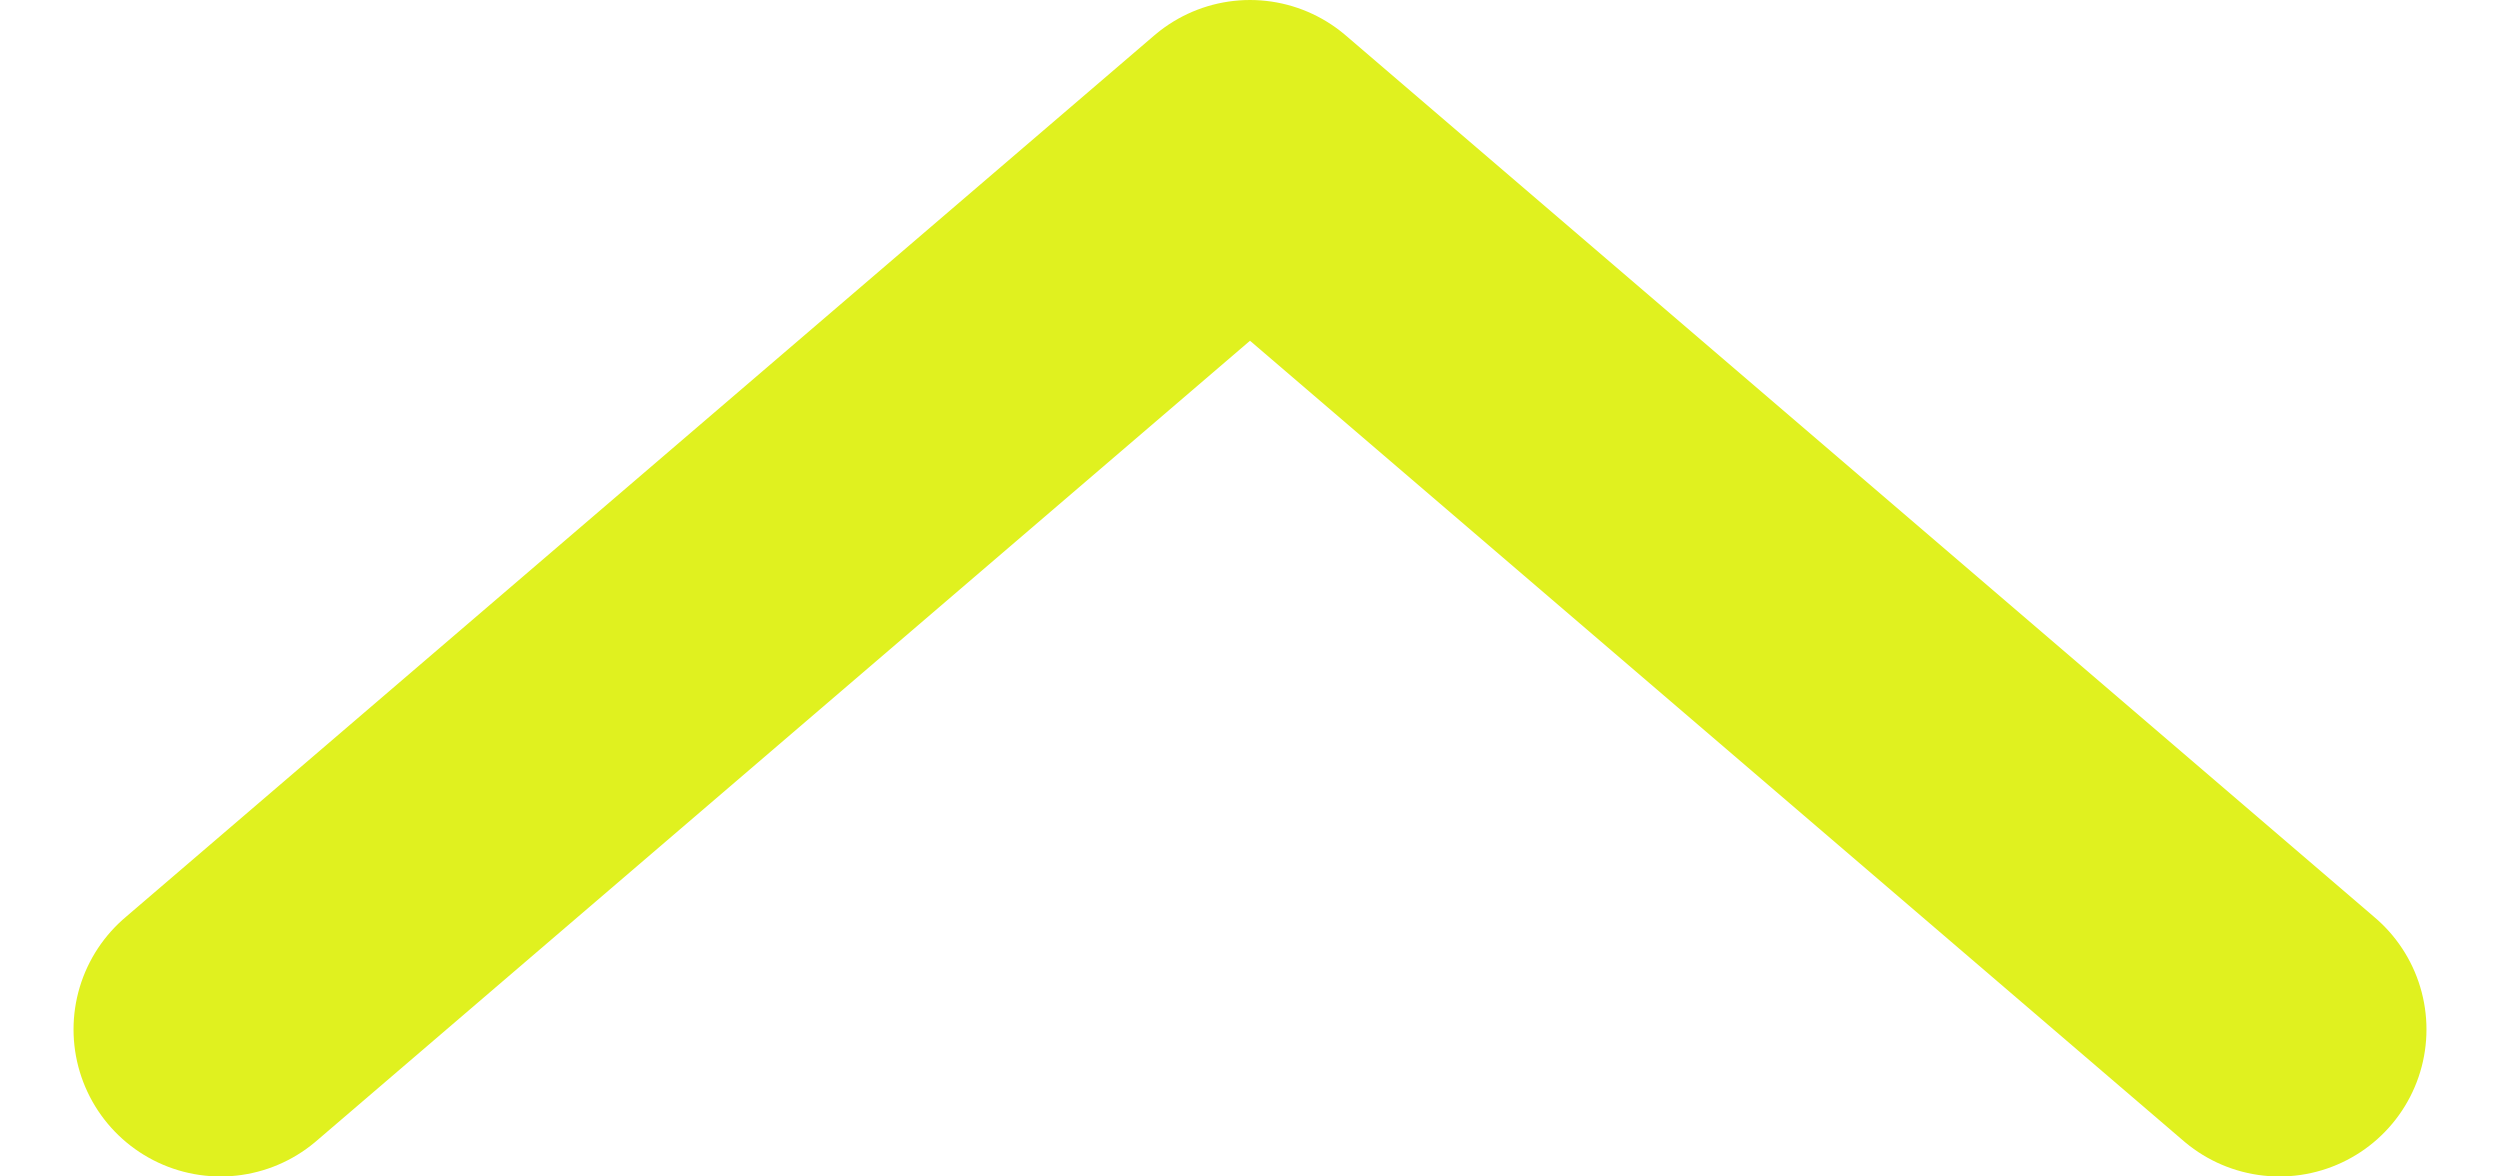<?xml version="1.0"?>
<svg xmlns="http://www.w3.org/2000/svg" width="17" height="8" viewBox="0 0 17 8" fill="none">
<path d="M15.5 7L8.5 1L1.5 7" stroke="#E0F11F" stroke-width="2" stroke-linecap="round" stroke-linejoin="round"/>
</svg>
